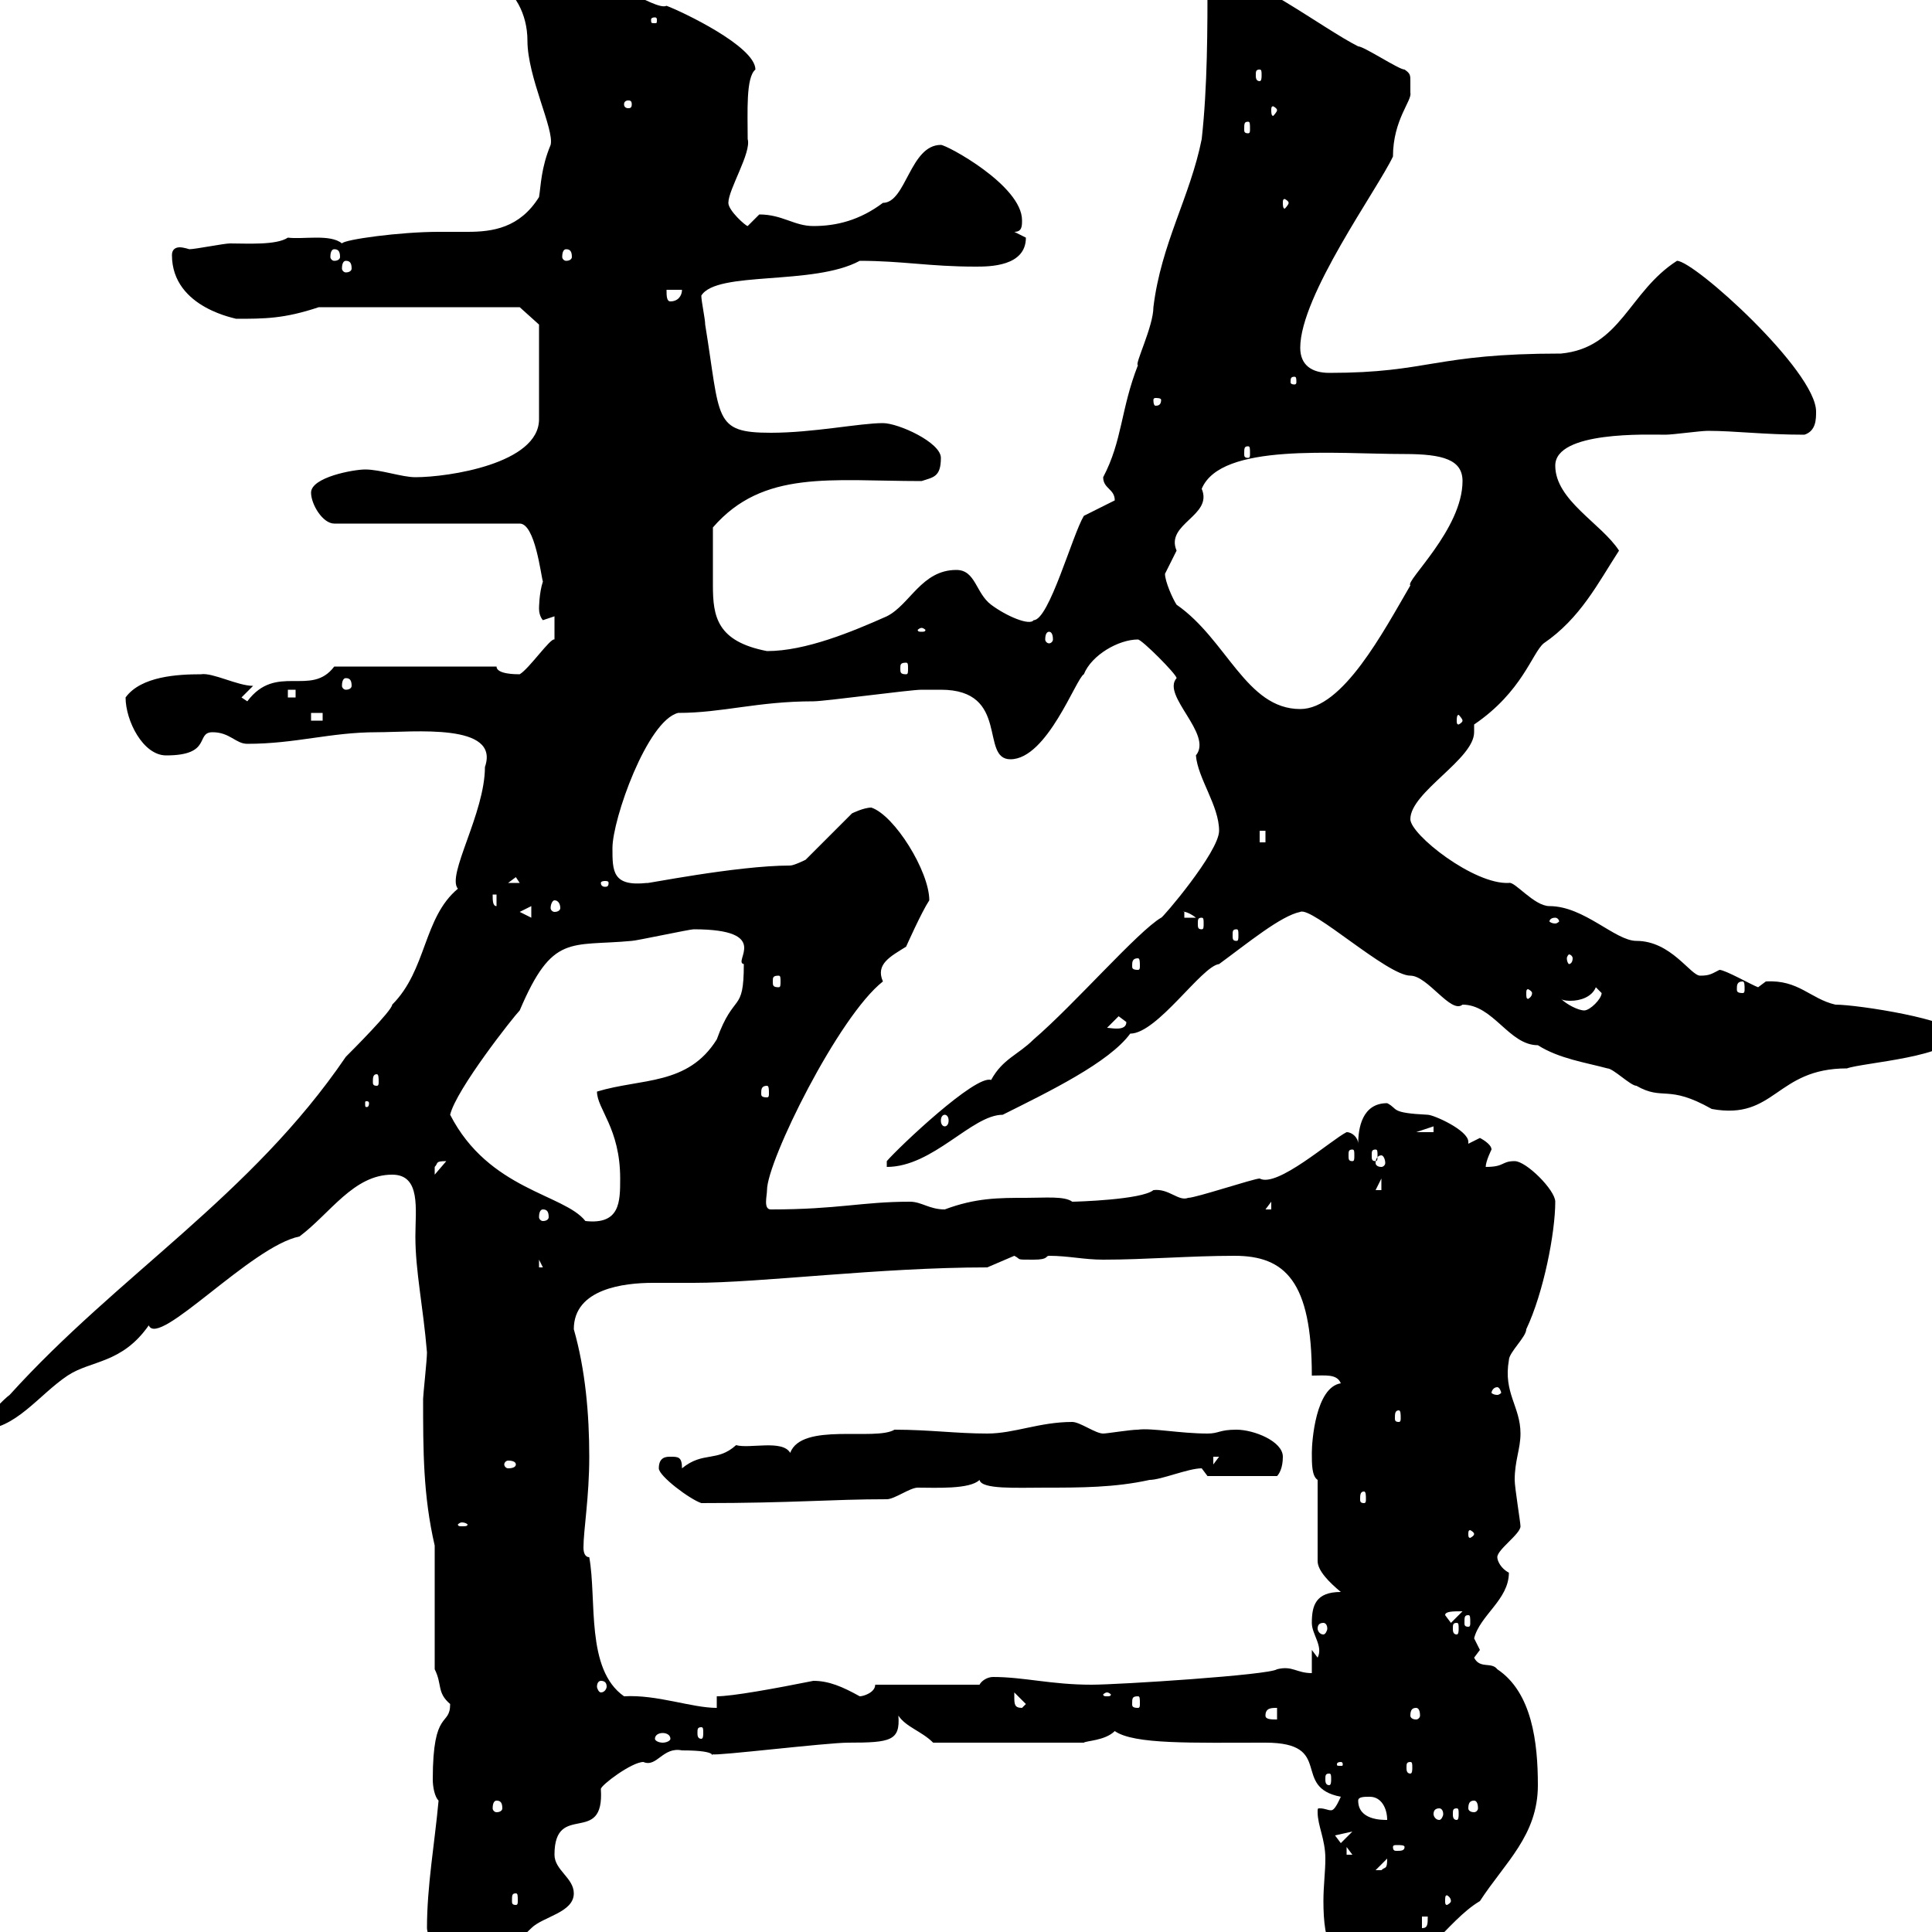 <svg xmlns="http://www.w3.org/2000/svg" xmlns:xlink="http://www.w3.org/1999/xlink" width="300" height="300"><path d="M66.30 299.40C66.30 300.60 69 307.80 71.40 307.80C73.50 307.80 80.70 301.20 82.50 299.40C84.30 297.60 89.10 297 89.10 294C89.10 291.60 86.10 290.40 86.10 288C86.10 279.60 93.90 286.80 93.30 277.80C93.30 277.20 98.10 273.60 99.90 273.60C102 274.50 102.90 271.20 105.90 271.80C112.20 271.80 110.10 273 110.70 272.40C111 272.70 128.40 270.60 131.70 270.60C138.30 270.60 139.80 270.30 139.50 266.40C140.70 268.20 143.10 268.80 144.90 270.60L168.30 270.60C168.60 270.30 171.60 270.30 173.10 268.80C176.10 270.90 185.10 270.60 196.50 270.60C207.30 270.60 200.40 277.50 208.20 279C207.90 279.60 207.30 281.10 206.70 281.10C206.10 281.10 205.80 280.80 204.90 280.80C204.60 280.80 204.60 280.80 204.60 281.40C204.60 283.50 205.80 285.60 205.80 288.60C205.80 290.70 205.50 292.80 205.50 295.20C205.50 301.50 206.70 306.30 213.60 307.80C220.50 306 224.70 298.20 229.80 295.20C233.70 289.20 238.80 285 238.80 277.20C238.80 270.60 237.90 262.80 232.50 259.20C231.60 258 229.80 259.20 228.90 257.40C228.90 257.40 229.80 256.20 229.80 256.20C229.80 256.20 228.90 254.40 228.90 254.40C229.80 250.80 234.30 248.40 234.30 244.20C233.10 243.60 232.50 242.40 232.50 241.80C232.50 240.60 236.10 238.20 236.10 237C236.10 236.40 235.20 231 235.20 229.80C235.20 226.80 236.10 225 236.10 222.60C236.10 218.40 233.40 216.30 234.30 211.20C234.30 210 237 207.60 237 206.40C239.70 200.70 241.50 191.40 241.50 186.60C241.50 184.80 237 180.30 235.20 180.30C233.10 180.30 233.70 181.20 230.70 181.20C230.70 180.30 231.60 178.50 231.60 178.50C231.60 177.60 229.80 176.70 229.80 176.70C229.80 176.70 228 177.60 228 177.60C228 177.60 228 177.60 228 177.30C228 175.50 222.60 173.10 221.70 173.10C215.70 172.80 217.20 172.20 215.40 171.30C211.50 171.30 210.90 175.20 210.90 177.60C210.90 176.70 210 175.80 209.10 175.80C206.70 177 198.30 184.50 195.60 183C194.70 183 185.70 186 184.50 186C183 186.60 181.50 184.50 179.10 184.80C177.30 186.30 167.10 186.60 166.50 186.60C165.30 185.70 162.30 186 159.30 186C155.10 186 151.50 186 146.70 187.80C144.30 187.80 143.10 186.60 141.30 186.60C133.80 186.60 130.20 187.80 119.70 187.80C118.50 187.80 119.10 185.70 119.10 184.80C119.10 180.30 130.20 157.80 137.10 152.40C135.90 149.70 138.30 148.50 140.70 147C140.70 147 143.10 141.60 144.30 139.80C144.30 135.30 138.90 126.60 135.30 125.40C134.10 125.40 132.30 126.30 132.30 126.30L125.10 133.50C125.10 133.50 123.30 134.40 122.70 134.40C114.30 134.40 99.60 137.40 100.50 137.10C95.10 137.70 95.10 135.30 95.10 131.70C95.10 127.20 100.50 111.90 105.30 110.70C112.20 110.70 117.60 108.90 126.30 108.90C128.10 108.90 141.30 107.10 143.10 107.10C143.10 107.10 144.90 107.10 146.10 107.10C156.90 107.10 152.10 117.90 156.90 117.90C162.60 117.90 167.10 105.30 168.30 104.70C169.50 101.70 173.70 99.30 176.70 99.30C177.30 99.30 182.70 104.70 182.70 105.30C180.30 108 188.40 114 185.70 117.30C186 120.90 189.30 125.10 189.30 129C189.30 132.30 180.30 142.80 180.30 142.50C176.70 144.60 166.80 156 160.50 161.40C158.10 163.80 155.70 164.40 153.90 167.70C151.50 166.80 139.50 178.20 137.70 180.30L137.70 181.20C144.90 181.20 150.90 173.10 155.70 173.10C162.90 169.50 172.20 165 175.50 160.50C179.70 160.50 186.60 150 189.30 149.70C193.80 146.40 198.90 142.20 201.90 141.60C203.70 140.70 215.40 151.50 219 151.50C221.70 151.50 225.30 157.50 227.10 156C231.90 156 234.30 162.30 238.80 162.30C242.10 164.40 246.30 165 249.60 165.90C250.50 165.90 253.20 168.60 254.10 168.60C258.30 171 258.90 168.30 265.80 172.20C275.70 174 275.70 165.90 286.80 165.90C289.20 165 303.60 164.10 303.60 160.50C303.60 158.40 288.60 156 285 156C281.10 155.10 279.30 152.10 274.20 152.40C274.20 152.40 273 153.30 273 153.30C272.10 153 267.90 150.60 267 150.60C265.80 151.20 265.50 151.50 264 151.50C262.50 151.50 259.50 146.10 254.10 146.10C250.80 146.10 246 140.70 240.60 140.70C238.20 140.70 235.20 136.80 234.30 137.10C228.90 137.40 219 129.60 219 127.20C219 123 228.90 117.90 228.90 113.70C228.90 113.40 228.90 112.80 228.90 112.50C236.40 107.40 237.90 101.40 239.70 99.90C245.40 96 248.10 90.60 251.40 85.50C248.70 81.30 241.50 77.70 241.50 72.30C241.50 66.90 255.90 67.50 258.60 67.50C259.80 67.50 264 66.90 265.20 66.90C269.40 66.90 273.90 67.50 280.20 67.50C282 66.90 282 65.10 282 63.90C282 57.60 263.10 40.50 260.40 40.50C252.90 45.30 251.70 54 242.40 54.90C222.60 54.90 222 57.90 206.40 57.90C203.70 57.90 201.90 56.70 201.90 54C201.90 45.90 213.90 29.40 216.30 24.30C216.30 18.60 219.30 15.60 219 14.40C219 13.50 219 12.90 219 12.60C219 11.70 219 11.40 218.10 10.80C217.20 10.80 211.80 7.20 210.90 7.20C205.50 4.50 193.80-4.50 188.40-4.50C188.40-4.50 187.50-3.60 187.50-3.60C187.50 4.50 187.50 13.50 186.60 21.60C184.80 30.60 180.30 37.80 179.10 47.70C179.10 50.70 176.10 56.70 176.70 56.70C174 63.60 174.30 68.40 171.30 74.10C171.30 75.90 173.10 75.90 173.10 77.70C173.10 77.70 169.50 79.50 168.30 80.10C166.50 83.10 162.90 96.30 160.50 96.30C159.90 97.20 156.30 95.70 153.90 93.90C151.50 92.10 151.50 88.50 148.50 88.50C143.10 88.50 141.30 93.90 137.70 95.70C132.30 98.10 125.10 101.10 119.10 101.10C111.30 99.60 110.70 95.70 110.70 90.90C110.70 88.20 110.70 88.20 110.70 81.90C118.50 72.90 129 74.70 143.10 74.70C144.90 74.10 146.10 74.10 146.10 71.10C146.10 68.70 139.50 65.70 137.10 65.70C133.50 65.70 126.30 67.20 119.70 67.20C110.70 67.20 111.90 65.10 109.50 50.40C109.50 49.50 108.90 46.80 108.90 45.90C111.30 42 126.30 44.40 133.50 40.50C140.10 40.50 144.30 41.40 151.50 41.40C153.60 41.40 159.30 41.40 159.30 36.90C159.30 36.90 157.50 36 157.50 36C158.70 36 158.70 35.10 158.70 34.20C158.70 28.80 147 22.50 146.10 22.50C141.30 22.50 140.70 31.50 137.10 31.50C133.50 34.20 129.90 35.10 126.30 35.10C123.30 35.10 121.50 33.30 117.90 33.30C117.90 33.30 116.10 35.10 116.10 35.10C115.80 35.10 113.10 32.70 113.10 31.50C113.10 29.40 116.70 23.70 116.10 21.60C116.10 17.40 115.80 12 117.30 10.80C117.30 7.20 105.90 1.80 103.50 0.90C101.70 1.80 92.70-5.10 89.10-3.60C89.10-6 85.80-7.20 81.90-7.20C78.60-7.20 76.80-6 77.10-2.70C79.80-1.50 81.90 2.10 81.90 6.30C81.90 12 86.10 20.10 85.50 22.50C84 26.10 84 28.80 83.70 30.60C80.70 35.40 76.50 36 72.60 36C71.10 36 69.60 36 68.10 36C62.10 36 53.40 37.20 53.10 37.80C51.30 36.30 47.10 37.20 44.70 36.90C42.90 38.10 38.40 37.80 35.70 37.80C34.80 37.80 30.30 38.70 29.40 38.70C29.40 38.70 28.50 38.40 27.90 38.40C27.30 38.40 26.70 38.70 26.70 39.60C26.70 48 37.20 49.50 36.60 49.50C41.10 49.50 44.10 49.50 49.50 47.70L80.70 47.70L83.70 50.40L83.70 65.10C83.70 72 69.60 74.10 64.50 74.10C62.40 74.10 59.10 72.90 56.70 72.90C54.90 72.90 48.30 74.10 48.30 76.50C48.30 78.30 50.10 81.30 51.90 81.30L80.70 81.30C83.10 81.30 84 89.40 84.30 90.30C83.70 92.10 83.70 94.50 83.70 94.50C83.70 95.70 84.30 96.30 84.30 96.30C84.30 96.30 86.10 95.70 86.10 95.70L86.10 99.30C85.50 99 82.20 103.80 80.70 104.70C80.10 104.70 77.10 104.70 77.10 103.50L51.90 103.50C48.30 108.30 42.90 102.90 38.40 108.90L37.50 108.30L39.30 106.50C36.90 106.50 33 104.40 31.20 104.70C27.60 104.70 21.90 105 19.50 108.30C19.50 111.90 22.20 117.30 25.80 117.30C33 117.30 30.30 113.70 33 113.70C35.70 113.70 36.60 115.50 38.40 115.50C45.90 115.50 51.30 113.70 58.50 113.70C64.20 113.70 77.70 112.20 75.30 119.10C75.30 126.30 69.30 135.90 71.10 138C65.70 142.50 66.30 150.60 60.90 156C60.90 156.90 54.60 163.20 53.70 164.10C39 185.70 18.30 198 1.50 216.60C0.60 217.20-2.10 220.20-3 220.80L-3 222C2.40 222 6 216.60 10.50 213.60C14.10 211.20 18.90 211.80 23.10 205.80C24.60 209.40 39 193.50 46.50 192C51.30 188.40 54.90 182.40 60.90 182.40C65.40 182.40 64.50 187.80 64.50 192C64.50 197.40 65.70 202.80 66.30 210C66.30 211.20 65.70 216.60 65.70 217.20C65.70 225.30 65.70 232.20 67.50 240L67.50 259.20C68.70 261.60 67.80 262.80 69.90 264.60C69.90 268.20 67.20 265.20 67.20 276.30C67.20 277.50 67.50 279 68.10 279.60C67.50 286.20 66.30 292.80 66.30 299.40ZM219.90 301.20C219.90 301.80 219.30 301.80 219.30 301.80C219 301.80 219 301.80 219 301.20C219 300.90 219 300.90 219.30 300.90C219.30 300.90 219.90 300.90 219.90 301.20ZM220.80 297.60L221.70 297.60C221.70 298.80 221.70 299.40 220.80 299.40ZM80.10 294C80.40 294 80.40 294.30 80.40 295.20C80.40 295.50 80.40 295.80 80.10 295.80C79.50 295.80 79.50 295.50 79.50 295.20C79.50 294.30 79.50 294 80.10 294ZM225.30 295.20C225.30 295.50 224.70 295.80 224.70 295.80C224.40 295.80 224.40 295.50 224.40 295.20C224.40 294.60 224.40 294.30 224.70 294.30C224.70 294.30 225.30 294.60 225.30 295.20ZM215.40 288.60C215.40 290.40 215.10 289.80 214.50 290.40C213.60 290.40 213.60 290.40 213.60 290.40ZM209.10 286.80L210 288L209.10 288ZM218.10 286.80C218.10 287.40 217.50 287.40 216.90 287.40C216.60 287.40 216.30 287.40 216.30 286.80C216.30 286.50 216.60 286.50 216.90 286.50C217.50 286.50 218.10 286.50 218.10 286.80ZM207.30 285L210 284.40L208.20 286.20ZM210.90 279.60C210.90 279 211.80 279 212.70 279C214.50 279 215.40 280.80 215.40 282.60C214.50 282.60 210.90 282.60 210.90 279.60ZM223.50 280.80C223.80 280.80 224.10 281.10 224.10 281.70C224.10 282 223.80 282.60 223.50 282.60C222.90 282.60 222.60 282 222.60 281.70C222.60 281.10 222.90 280.80 223.50 280.80ZM226.20 280.80C226.50 280.80 226.50 281.10 226.50 281.70C226.50 282 226.50 282.60 226.20 282.60C225.60 282.60 225.60 282 225.60 281.70C225.60 281.10 225.60 280.80 226.20 280.80ZM77.10 279.60C77.70 279.60 78 279.90 78 280.80C78 281.10 77.70 281.40 77.10 281.40C76.80 281.40 76.50 281.10 76.50 280.80C76.50 279.90 76.80 279.60 77.10 279.60ZM228.90 279.60C229.20 279.60 229.50 279.90 229.50 280.80C229.50 281.10 229.20 281.40 228.90 281.40C228.30 281.40 228 281.10 228 280.80C228 279.90 228.30 279.60 228.90 279.60ZM206.40 275.40C206.70 275.40 206.70 275.70 206.70 276.30C206.70 276.60 206.70 277.20 206.40 277.20C205.80 277.20 205.80 276.60 205.80 276.30C205.80 275.70 205.80 275.40 206.40 275.40ZM208.20 273.60C208.50 273.60 208.50 273.90 208.50 273.90C208.50 274.20 208.50 274.20 208.20 274.20C207.60 274.20 207.60 274.20 207.60 273.90C207.60 273.90 207.60 273.60 208.20 273.60ZM219 273.60C219.30 273.60 219.30 273.90 219.30 274.50C219.30 274.80 219.30 275.40 219 275.40C218.40 275.40 218.40 274.80 218.40 274.50C218.40 273.90 218.40 273.60 219 273.60ZM104.10 270C104.10 270.30 103.50 270.60 102.90 270.60C102.30 270.60 101.70 270.30 101.70 270C101.70 269.40 102.30 269.10 102.90 269.10C103.50 269.10 104.10 269.40 104.10 270ZM108.90 268.20C109.20 268.20 109.20 268.50 109.20 269.10C109.20 269.40 109.20 270 108.90 270C108.30 270 108.30 269.40 108.30 269.10C108.30 268.50 108.30 268.20 108.90 268.20ZM196.50 266.40C196.50 265.20 197.40 265.20 198.30 265.20L198.30 267C197.40 267 196.50 267 196.50 266.40ZM219.90 265.20C220.20 265.20 220.50 265.50 220.50 266.40C220.50 266.70 220.20 267 219.90 267C219.30 267 219 266.70 219 266.40C219 265.50 219.30 265.20 219.90 265.20ZM91.50 241.80C90.90 241.80 90.60 241.20 90.60 240.30C90.60 237.60 91.50 232.50 91.50 226.20C91.50 219.60 90.90 212.70 89.10 206.40C89.10 200.10 96.90 199.20 101.40 199.20C103.20 199.20 105.30 199.20 107.70 199.20C118.20 199.20 136.50 196.80 153.30 196.80C153.30 196.80 157.50 195 157.50 195C158.70 195.60 157.50 195.60 160.50 195.60C162.90 195.60 162.30 195 162.90 195C165.90 195 168.30 195.60 171.30 195.60C177.90 195.60 184.80 195 191.70 195C199.50 195 203.70 198.90 203.70 213.60C205.80 213.60 207.60 213.30 208.20 214.80C204.30 215.40 203.70 223.80 203.70 225.60C203.70 227.40 203.70 229.20 204.60 229.80L204.60 242.40C204.60 243.90 206.40 245.70 208.20 247.20C204.30 247.20 203.70 249.30 203.70 252C203.70 253.80 205.50 255.60 204.60 257.40L203.70 256.20L203.70 259.80C201.30 259.80 200.70 258.60 198.30 259.20C197.10 260.10 173.70 261.60 169.50 261.60C163.20 261.60 159 260.40 154.20 260.40C153.30 260.40 152.40 261 152.10 261.60L135.90 261.60C135.90 262.80 134.10 263.40 133.50 263.40C130.80 261.90 128.70 261 126.30 261C120.30 262.20 113.70 263.40 111.30 263.40L111.30 265.20C107.40 265.20 102 263.10 96.90 263.40C90.90 259.20 92.70 248.40 91.50 241.80ZM157.50 263.40C157.50 263.40 157.50 262.80 157.50 262.80L159.30 264.60L158.70 265.20C157.50 265.20 157.50 264.60 157.50 263.40ZM176.70 263.40C177 263.40 177 263.70 177 264.60C177 264.90 177 265.20 176.70 265.20C175.80 265.20 175.80 264.90 175.80 264.60C175.80 263.70 175.80 263.40 176.70 263.40ZM171.90 262.80C172.20 262.80 172.50 263.10 172.50 263.10C172.50 263.40 172.20 263.40 171.90 263.40C171.60 263.40 171.30 263.40 171.30 263.10C171.30 263.10 171.60 262.80 171.90 262.80ZM93.30 261C93.90 261 94.20 261.30 94.20 261.90C94.20 262.20 93.90 262.80 93.30 262.80C93 262.80 92.70 262.20 92.70 261.90C92.70 261.30 93 261 93.30 261ZM205.50 252C205.80 252 206.10 252.30 206.10 252.90C206.10 253.20 205.80 253.80 205.50 253.80C204.90 253.80 204.60 253.20 204.60 252.90C204.60 252.30 204.90 252 205.50 252ZM226.20 252C226.50 252 226.50 252.30 226.50 252.90C226.50 253.20 226.50 253.80 226.20 253.80C225.60 253.80 225.60 253.20 225.60 252.90C225.60 252.30 225.60 252 226.20 252ZM224.40 250.80C224.40 250.20 225.60 250.20 227.10 250.20L225.30 252ZM228 250.80C228.30 250.80 228.30 251.10 228.30 252C228.30 252.30 228.30 252.60 228 252.60C227.40 252.60 227.40 252.30 227.40 252C227.40 251.10 227.40 250.80 228 250.80ZM228.90 238.20C228.90 238.50 228.30 238.80 228.30 238.80C228 238.80 228 238.50 228 238.20C228 237.90 228 237.60 228.30 237.60C228.30 237.60 228.90 237.90 228.90 238.20ZM71.70 236.40C72.30 236.40 72.60 236.70 72.60 236.70C72.60 237 72.30 237 71.70 237C71.40 237 71.10 237 71.10 236.70C71.10 236.70 71.40 236.40 71.70 236.40ZM102.30 228C102.30 229.20 107.10 232.80 108.90 233.40C123.30 233.40 129 232.80 137.70 232.80C138.90 232.80 141.30 231 142.50 231C145.20 231 150.60 231.30 152.10 229.80C152.40 231.30 157.80 231 162.30 231C167.70 231 173.10 231 178.50 229.80C180.30 229.80 184.50 228 186.60 228C186.60 228 187.50 229.20 187.50 229.20L198.30 229.20C198.60 228.90 199.20 228 199.20 226.20C199.20 223.80 194.70 222 192 222C189.30 222 189.30 222.60 187.50 222.60C183.30 222.60 178.80 221.70 176.70 222C175.50 222 171.90 222.60 171.30 222.60C170.10 222.60 167.70 220.80 166.50 220.80C161.40 220.80 157.50 222.60 153.30 222.60C148.50 222.60 144.30 222 138.90 222C135.90 223.80 124.50 220.80 122.70 225.60C121.50 223.50 116.40 225 114.30 224.40C111.30 227.10 109.20 225.30 105.90 228C105.90 226.20 105.30 226.20 104.10 226.20C103.50 226.20 102.30 226.20 102.30 228ZM211.80 231.60C212.10 231.60 212.10 232.20 212.10 232.80C212.10 233.10 212.10 233.40 211.80 233.40C211.20 233.40 211.20 233.10 211.20 232.80C211.20 232.20 211.20 231.60 211.80 231.60ZM80.10 227.40C80.10 227.70 79.80 228 78.90 228C78.60 228 78.30 227.70 78.30 227.40C78.30 227.10 78.60 226.80 78.90 226.80C79.80 226.80 80.10 227.10 80.10 227.40ZM188.40 226.20L189.30 226.20L188.40 227.40ZM217.20 219C217.50 219 217.50 219.60 217.50 220.20C217.50 220.50 217.50 220.80 217.20 220.80C216.60 220.80 216.60 220.50 216.60 220.20C216.60 219.60 216.60 219 217.20 219ZM232.50 215.40C232.80 215.40 233.10 216 233.10 216.30C233.10 216.30 232.80 216.60 232.50 216.60C231.90 216.60 231.60 216.30 231.60 216.30C231.60 216 231.90 215.40 232.50 215.40ZM83.70 195.60L84.30 196.80L83.70 196.80ZM69.90 173.10C70.80 169.20 79.80 157.80 80.70 156.90C85.80 144.90 88.50 147 98.10 146.10C98.70 146.10 107.10 144.30 107.70 144.30C120 144.30 113.70 149.40 115.50 149.70C115.50 157.50 114 153.90 111.30 161.40C106.80 168.60 99.60 167.40 92.70 169.50C92.70 172.20 96.30 175.20 96.30 183C96.30 186.60 96.30 190.20 90.90 189.60C87.60 185.40 75.90 184.80 69.90 173.10ZM84.30 187.80C84.90 187.80 85.20 188.10 85.20 189C85.20 189.30 84.90 189.60 84.30 189.60C84 189.60 83.70 189.30 83.70 189C83.70 188.10 84 187.80 84.30 187.80ZM197.40 186.60L197.40 187.80L196.50 187.80ZM214.50 183L214.50 184.80L213.60 184.80ZM69.30 180.30C69.30 180.30 69.30 180.30 69.30 180.30L67.50 182.40C67.50 182.40 67.50 182.40 67.50 181.20C68.10 180.60 67.50 180.30 69.30 180.30ZM214.50 179.40C214.80 179.40 215.10 180 215.10 180.60C215.10 180.90 214.80 181.20 214.50 181.20C213.90 181.20 213.60 180.90 213.60 180.60C213.60 180 213.90 179.40 214.50 179.40ZM210 178.50C210.30 178.50 210.30 178.80 210.30 179.40C210.30 180 210.30 180.30 210 180.30C209.40 180.30 209.40 180 209.40 179.40C209.40 178.80 209.40 178.50 210 178.50ZM213.60 178.50C213.90 178.50 213.90 178.80 213.90 179.40C213.90 180 213.90 180.30 213.60 180.30C213 180.30 213 180 213 179.40C213 178.80 213 178.50 213.60 178.50ZM222.60 174.90L222.60 175.80L219.90 175.80ZM146.70 173.10C147 173.10 147.30 173.40 147.30 174C147.30 174.60 147 174.90 146.70 174.90C146.40 174.90 146.10 174.60 146.10 174C146.10 173.40 146.40 173.10 146.70 173.10ZM57.30 171.30C57.30 171.90 57 171.90 57 171.90C56.70 171.90 56.70 171.90 56.70 171.30C56.70 171 56.70 171 57 171C57 171 57.30 171 57.30 171.30ZM119.10 168.60C119.40 168.60 119.40 169.20 119.40 169.80C119.40 170.10 119.40 170.40 119.10 170.40C118.20 170.40 118.20 170.10 118.20 169.80C118.20 169.20 118.20 168.60 119.10 168.60ZM58.50 166.80C58.80 166.80 58.80 167.40 58.80 168C58.80 168.30 58.80 168.60 58.50 168.60C57.90 168.60 57.90 168.30 57.90 168C57.90 167.40 57.90 166.80 58.50 166.80ZM173.70 157.80L174.90 158.70C174.90 160.20 172.50 159.60 171.90 159.60ZM242.40 155.10C242.70 155.40 243.60 155.40 243.90 155.40C245.40 155.40 247.20 154.80 247.80 153.30L248.70 154.20C248.70 155.10 246.90 156.90 246 156.90C245.10 156.90 243.30 156 242.40 155.10ZM237.90 154.20C237.90 154.80 237.30 155.10 237.30 155.10C237 155.10 237 154.80 237 154.20C237 153.90 237 153.60 237.30 153.60C237.30 153.60 237.90 153.90 237.90 154.20ZM270.60 152.40C270.90 152.40 270.90 153 270.90 153.60C270.90 153.90 270.90 154.20 270.60 154.20C269.70 154.20 269.70 153.90 269.70 153.60C269.70 153 269.70 152.40 270.60 152.40ZM120.90 151.50C121.20 151.50 121.20 151.80 121.20 152.40C121.20 153 121.20 153.30 120.90 153.30C120 153.30 120 153 120 152.40C120 151.80 120 151.50 120.90 151.50ZM176.70 148.80C177 148.80 177 149.40 177 150C177 150.30 177 150.60 176.70 150.60C175.80 150.60 175.80 150.30 175.80 150C175.80 149.40 175.80 148.80 176.70 148.80ZM244.20 148.80C244.20 149.40 243.90 149.70 243.60 149.70C243.60 149.70 243.30 149.40 243.30 148.80C243.30 148.50 243.60 148.20 243.60 148.20C243.90 148.20 244.20 148.50 244.20 148.80ZM192 144.30C192.30 144.30 192.30 144.60 192.30 145.20C192.30 145.80 192.30 146.10 192 146.10C191.40 146.10 191.40 145.80 191.40 145.20C191.40 144.60 191.40 144.30 192 144.30ZM186.60 142.50C186.90 142.50 186.90 142.80 186.90 143.40C186.90 144 186.90 144.30 186.60 144.30C186 144.30 186 144 186 143.40C186 142.80 186 142.50 186.60 142.50ZM241.50 142.50C241.80 142.50 242.10 142.80 242.10 143.10C242.10 143.10 241.80 143.40 241.50 143.40C240.90 143.40 240.60 143.10 240.60 143.10C240.60 142.80 240.90 142.50 241.50 142.50ZM183.90 141.60C183.30 141.60 184.20 141.30 185.70 142.50L183.90 142.50ZM82.50 140.70L82.50 142.50L80.70 141.60ZM76.50 138.90L77.10 138.90L77.10 140.70C76.50 140.70 76.50 139.80 76.50 138.90ZM86.10 139.80C86.70 139.80 87 140.40 87 141C87 141.30 86.70 141.60 86.10 141.60C85.80 141.60 85.50 141.30 85.50 141C85.50 140.40 85.80 139.80 86.10 139.80ZM80.10 136.20L80.70 137.10L78.90 137.10ZM94.50 137.10C94.50 137.70 94.20 137.70 93.90 137.70C93.90 137.70 93.30 137.70 93.30 137.10C93.30 136.80 93.90 136.80 93.90 136.80C94.20 136.80 94.50 136.80 94.50 137.10ZM195.60 129L196.50 129L196.50 130.80L195.60 130.80ZM48.30 110.70L50.10 110.70L50.10 111.90L48.30 111.90ZM227.10 111.90C227.10 112.20 226.50 112.50 226.50 112.50C226.20 112.50 226.20 112.20 226.20 111.90C226.20 111.60 226.20 111 226.50 111C226.50 111 227.10 111.60 227.10 111.90ZM180.90 89.10C180.90 89.10 182.70 85.50 182.70 85.50C180.90 81.30 188.40 80.10 186.60 75.90C189.60 68.70 207.30 70.50 218.10 70.50C224.10 70.50 227.10 71.40 227.10 74.70C227.10 82.20 218.10 90.30 219 90.90C214.80 98.10 208.50 110.10 201.90 110.10C193.50 110.10 190.50 99.30 182.70 93.90C182.10 93 180.90 90.30 180.90 89.10ZM44.70 107.10L45.90 107.10L45.90 108.30L44.70 108.30ZM53.70 105.30C54.30 105.30 54.60 105.60 54.60 106.50C54.60 106.80 54.30 107.10 53.70 107.10C53.40 107.10 53.10 106.80 53.10 106.50C53.10 105.60 53.40 105.30 53.70 105.30ZM140.70 102.90C141 102.90 141 103.20 141 103.80C141 104.40 141 104.70 140.70 104.70C139.80 104.70 139.80 104.40 139.80 103.80C139.80 103.20 139.80 102.90 140.70 102.90ZM162.90 98.10C163.20 98.10 163.50 98.40 163.50 99.30C163.50 99.60 163.20 99.90 162.90 99.90C162.60 99.90 162.30 99.60 162.30 99.30C162.30 98.40 162.60 98.10 162.90 98.10ZM143.10 97.50C143.40 97.50 143.70 97.80 143.70 97.80C143.70 98.10 143.40 98.10 143.10 98.10C142.80 98.10 142.50 98.10 142.50 97.80C142.50 97.80 142.80 97.50 143.10 97.50ZM193.80 69.30C194.10 69.30 194.10 69.60 194.10 70.50C194.10 70.80 194.10 71.10 193.80 71.10C193.20 71.10 193.20 70.80 193.20 70.50C193.20 69.60 193.20 69.30 193.80 69.30ZM180.30 62.10C180.30 63 179.70 63 179.40 63C179.40 63 179.10 63 179.10 62.10C179.10 61.80 179.40 61.80 179.40 61.80C179.70 61.80 180.30 61.80 180.30 62.10ZM201 58.50C201.30 58.50 201.30 58.80 201.30 59.40C201.30 59.40 201.30 59.70 201 59.70C200.40 59.70 200.40 59.40 200.40 59.40C200.40 58.80 200.40 58.50 201 58.50ZM103.50 45L105.90 45C105.90 45.90 105.30 46.80 104.10 46.80C103.50 46.80 103.50 45.90 103.50 45ZM53.70 40.50C54.30 40.50 54.60 40.80 54.60 41.70C54.60 42 54.30 42.30 53.70 42.30C53.40 42.30 53.10 42 53.10 41.70C53.10 40.80 53.40 40.50 53.70 40.50ZM51.90 38.70C52.50 38.70 52.80 39 52.80 39.90C52.80 40.20 52.50 40.50 51.90 40.50C51.60 40.50 51.30 40.20 51.30 39.90C51.30 39 51.60 38.70 51.90 38.70ZM87.90 38.70C88.50 38.70 88.80 39 88.80 39.90C88.80 40.20 88.50 40.50 87.90 40.50C87.60 40.50 87.30 40.20 87.30 39.90C87.30 39 87.60 38.70 87.90 38.70ZM200.10 31.50C200.10 31.80 199.50 32.40 199.50 32.40C199.20 32.40 199.20 31.80 199.20 31.50C199.20 31.20 199.20 30.90 199.50 30.90C199.50 30.90 200.10 31.20 200.10 31.50ZM193.80 18.90C194.10 18.90 194.10 19.20 194.10 20.10C194.10 20.40 194.10 20.70 193.80 20.70C193.20 20.70 193.20 20.40 193.20 20.10C193.20 19.20 193.20 18.90 193.80 18.90ZM198.30 17.10C198.30 17.40 197.70 18 197.70 18C197.40 18 197.40 17.40 197.40 17.10C197.40 16.80 197.40 16.50 197.70 16.50C197.70 16.50 198.30 16.80 198.30 17.10ZM98.10 16.20C98.10 16.80 97.80 16.80 97.50 16.80C97.50 16.80 96.90 16.80 96.90 16.20C96.90 15.60 97.50 15.60 97.50 15.60C97.80 15.60 98.10 15.60 98.10 16.20ZM195.60 10.80C195.90 10.80 195.90 11.10 195.90 11.70C195.90 12 195.90 12.60 195.60 12.60C195 12.60 195 12 195 11.70C195 11.10 195 10.80 195.60 10.80ZM101.70 2.70C102 2.70 102 3 102 3C102 3.60 102 3.60 101.70 3.60C101.10 3.60 101.10 3.60 101.10 3C101.10 3 101.10 2.70 101.70 2.70Z"/></svg>